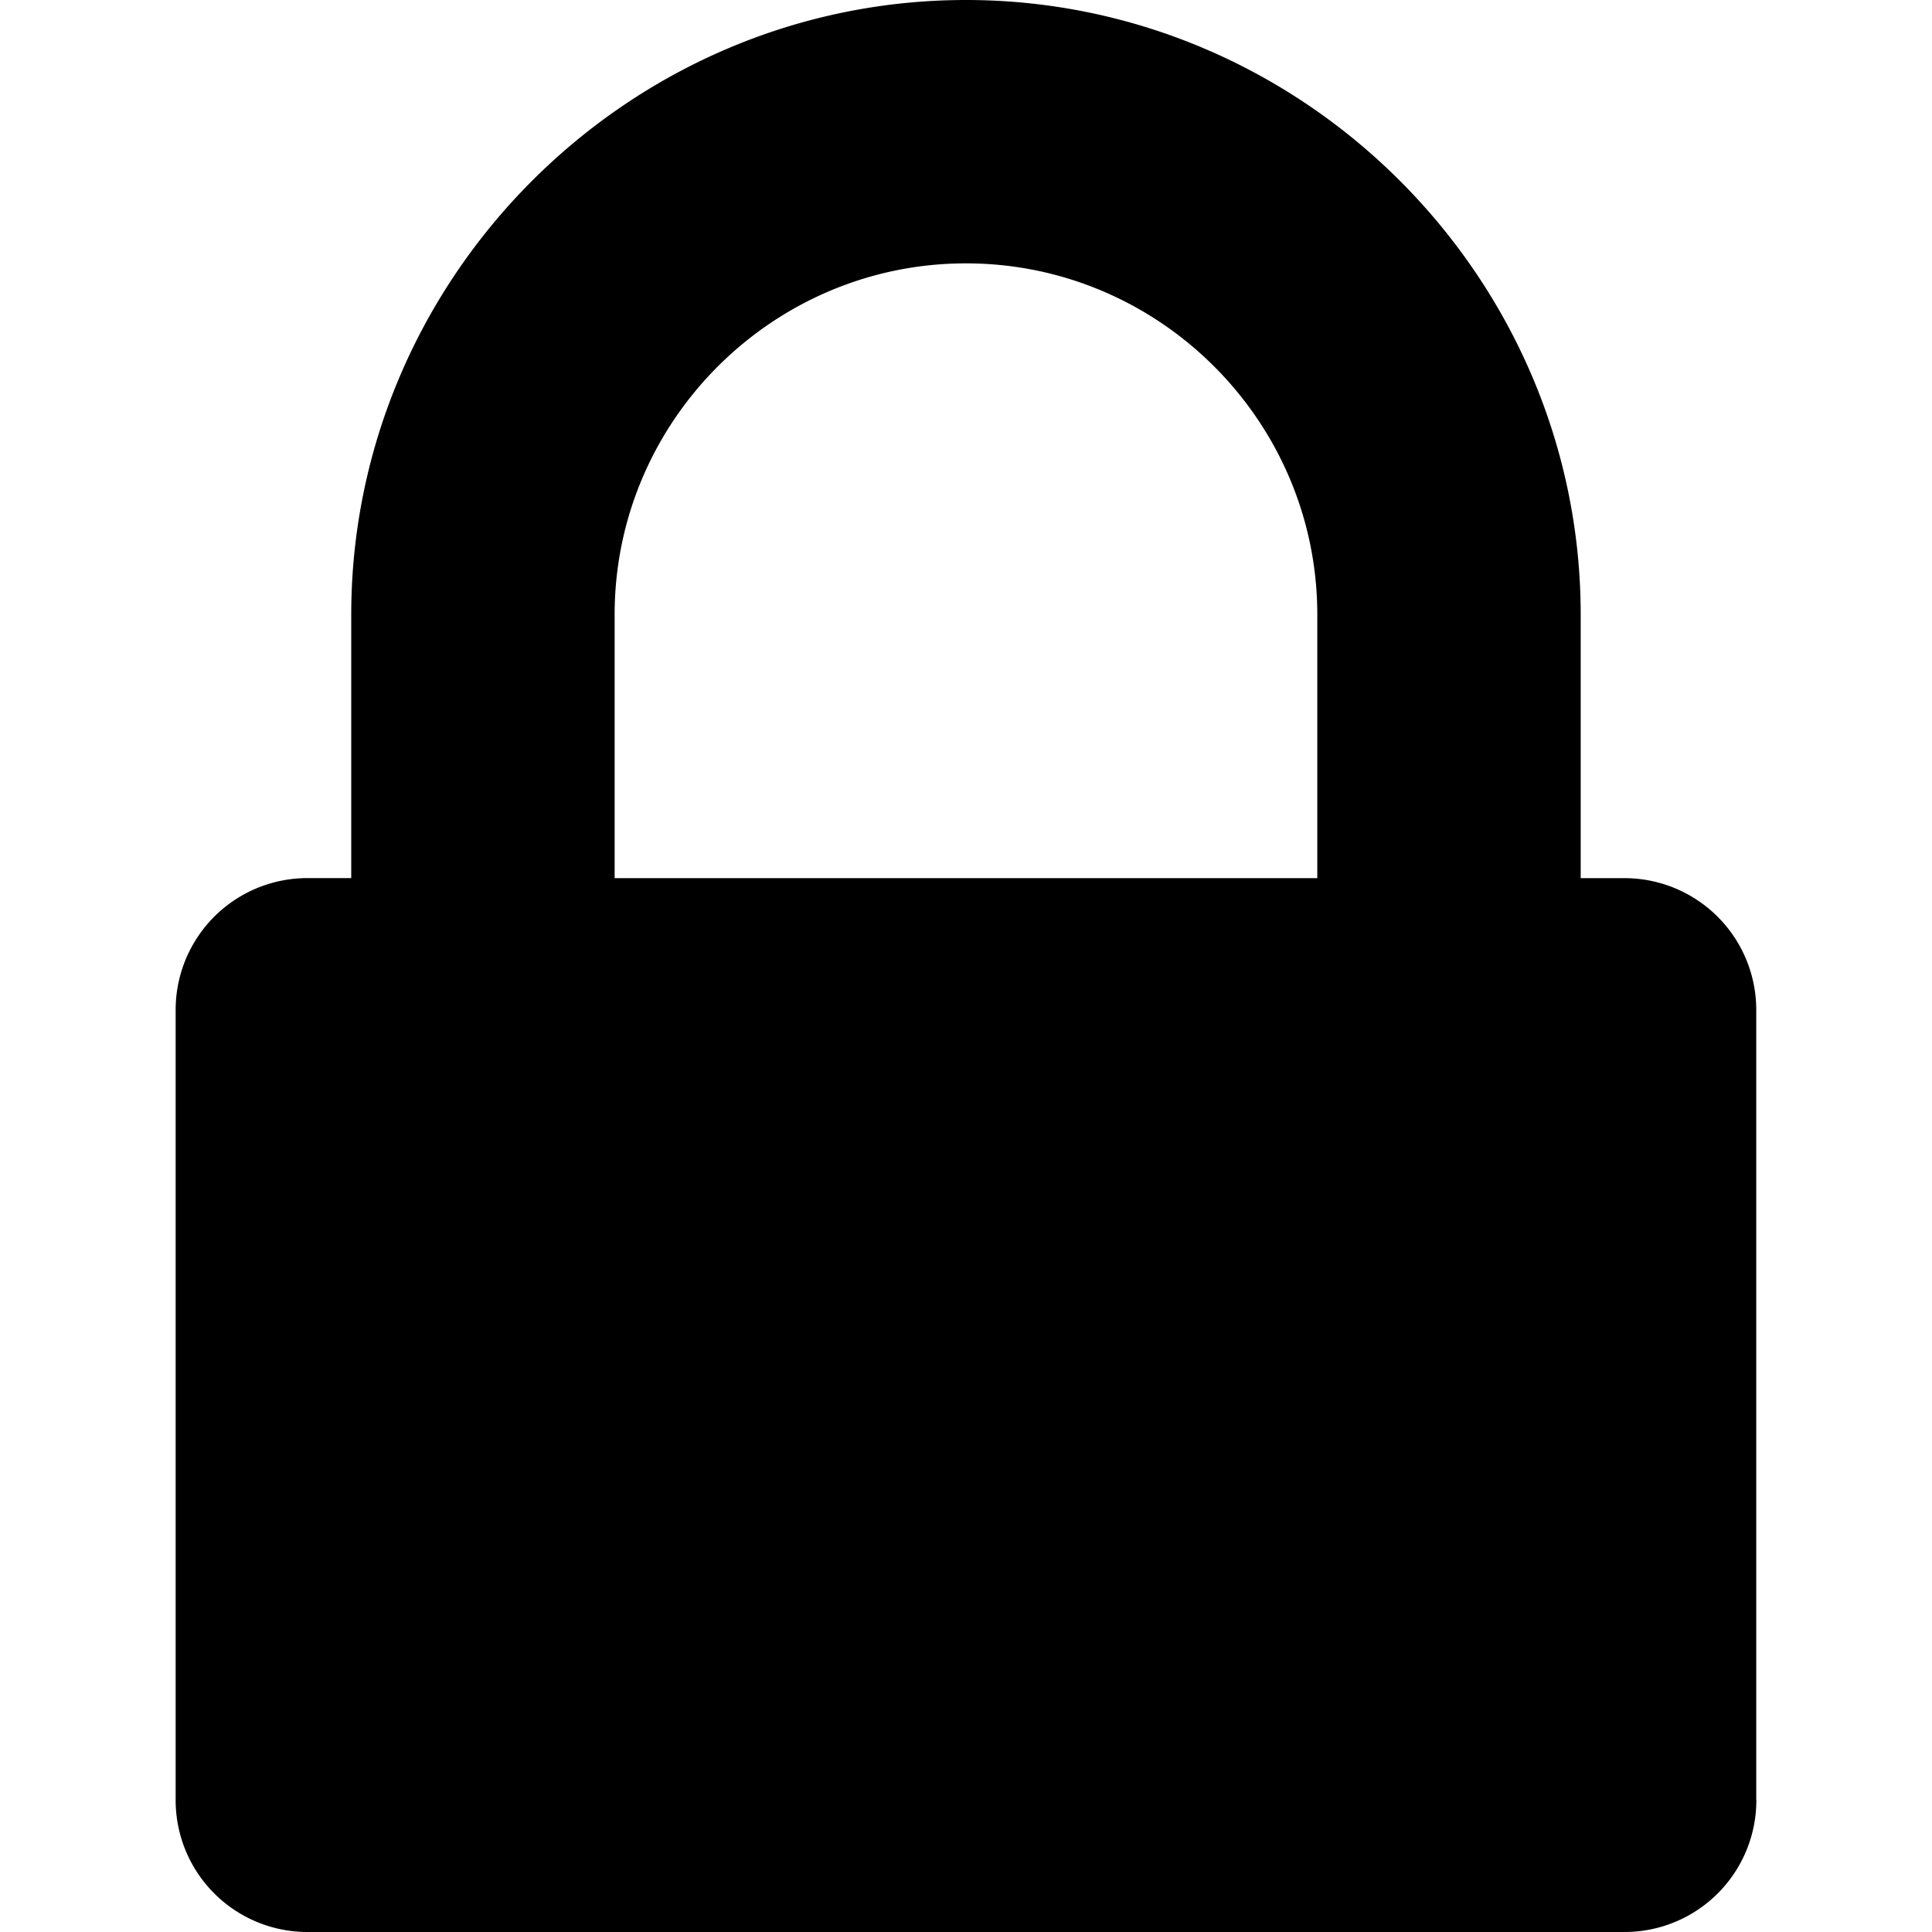 <svg width="60" height="60" xmlns="http://www.w3.org/2000/svg"><path d="M54.545 55.905A4.092 4.092 0 0 1 50.455 60H9.545a4.092 4.092 0 0 1-4.09-4.095v-24.54a4.092 4.092 0 0 1 4.09-4.095h1.363v-8.18C10.91 8.61 19.518 0 30 0s19.09 8.61 19.09 19.09v8.182h1.362a4.092 4.092 0 0 1 4.09 4.095v24.538h.002ZM40.91 27.272v-8.183c0-6.007-4.903-10.91-10.91-10.91-6.008 0-10.912 4.903-10.912 10.91v8.183H40.91Z"/></svg>